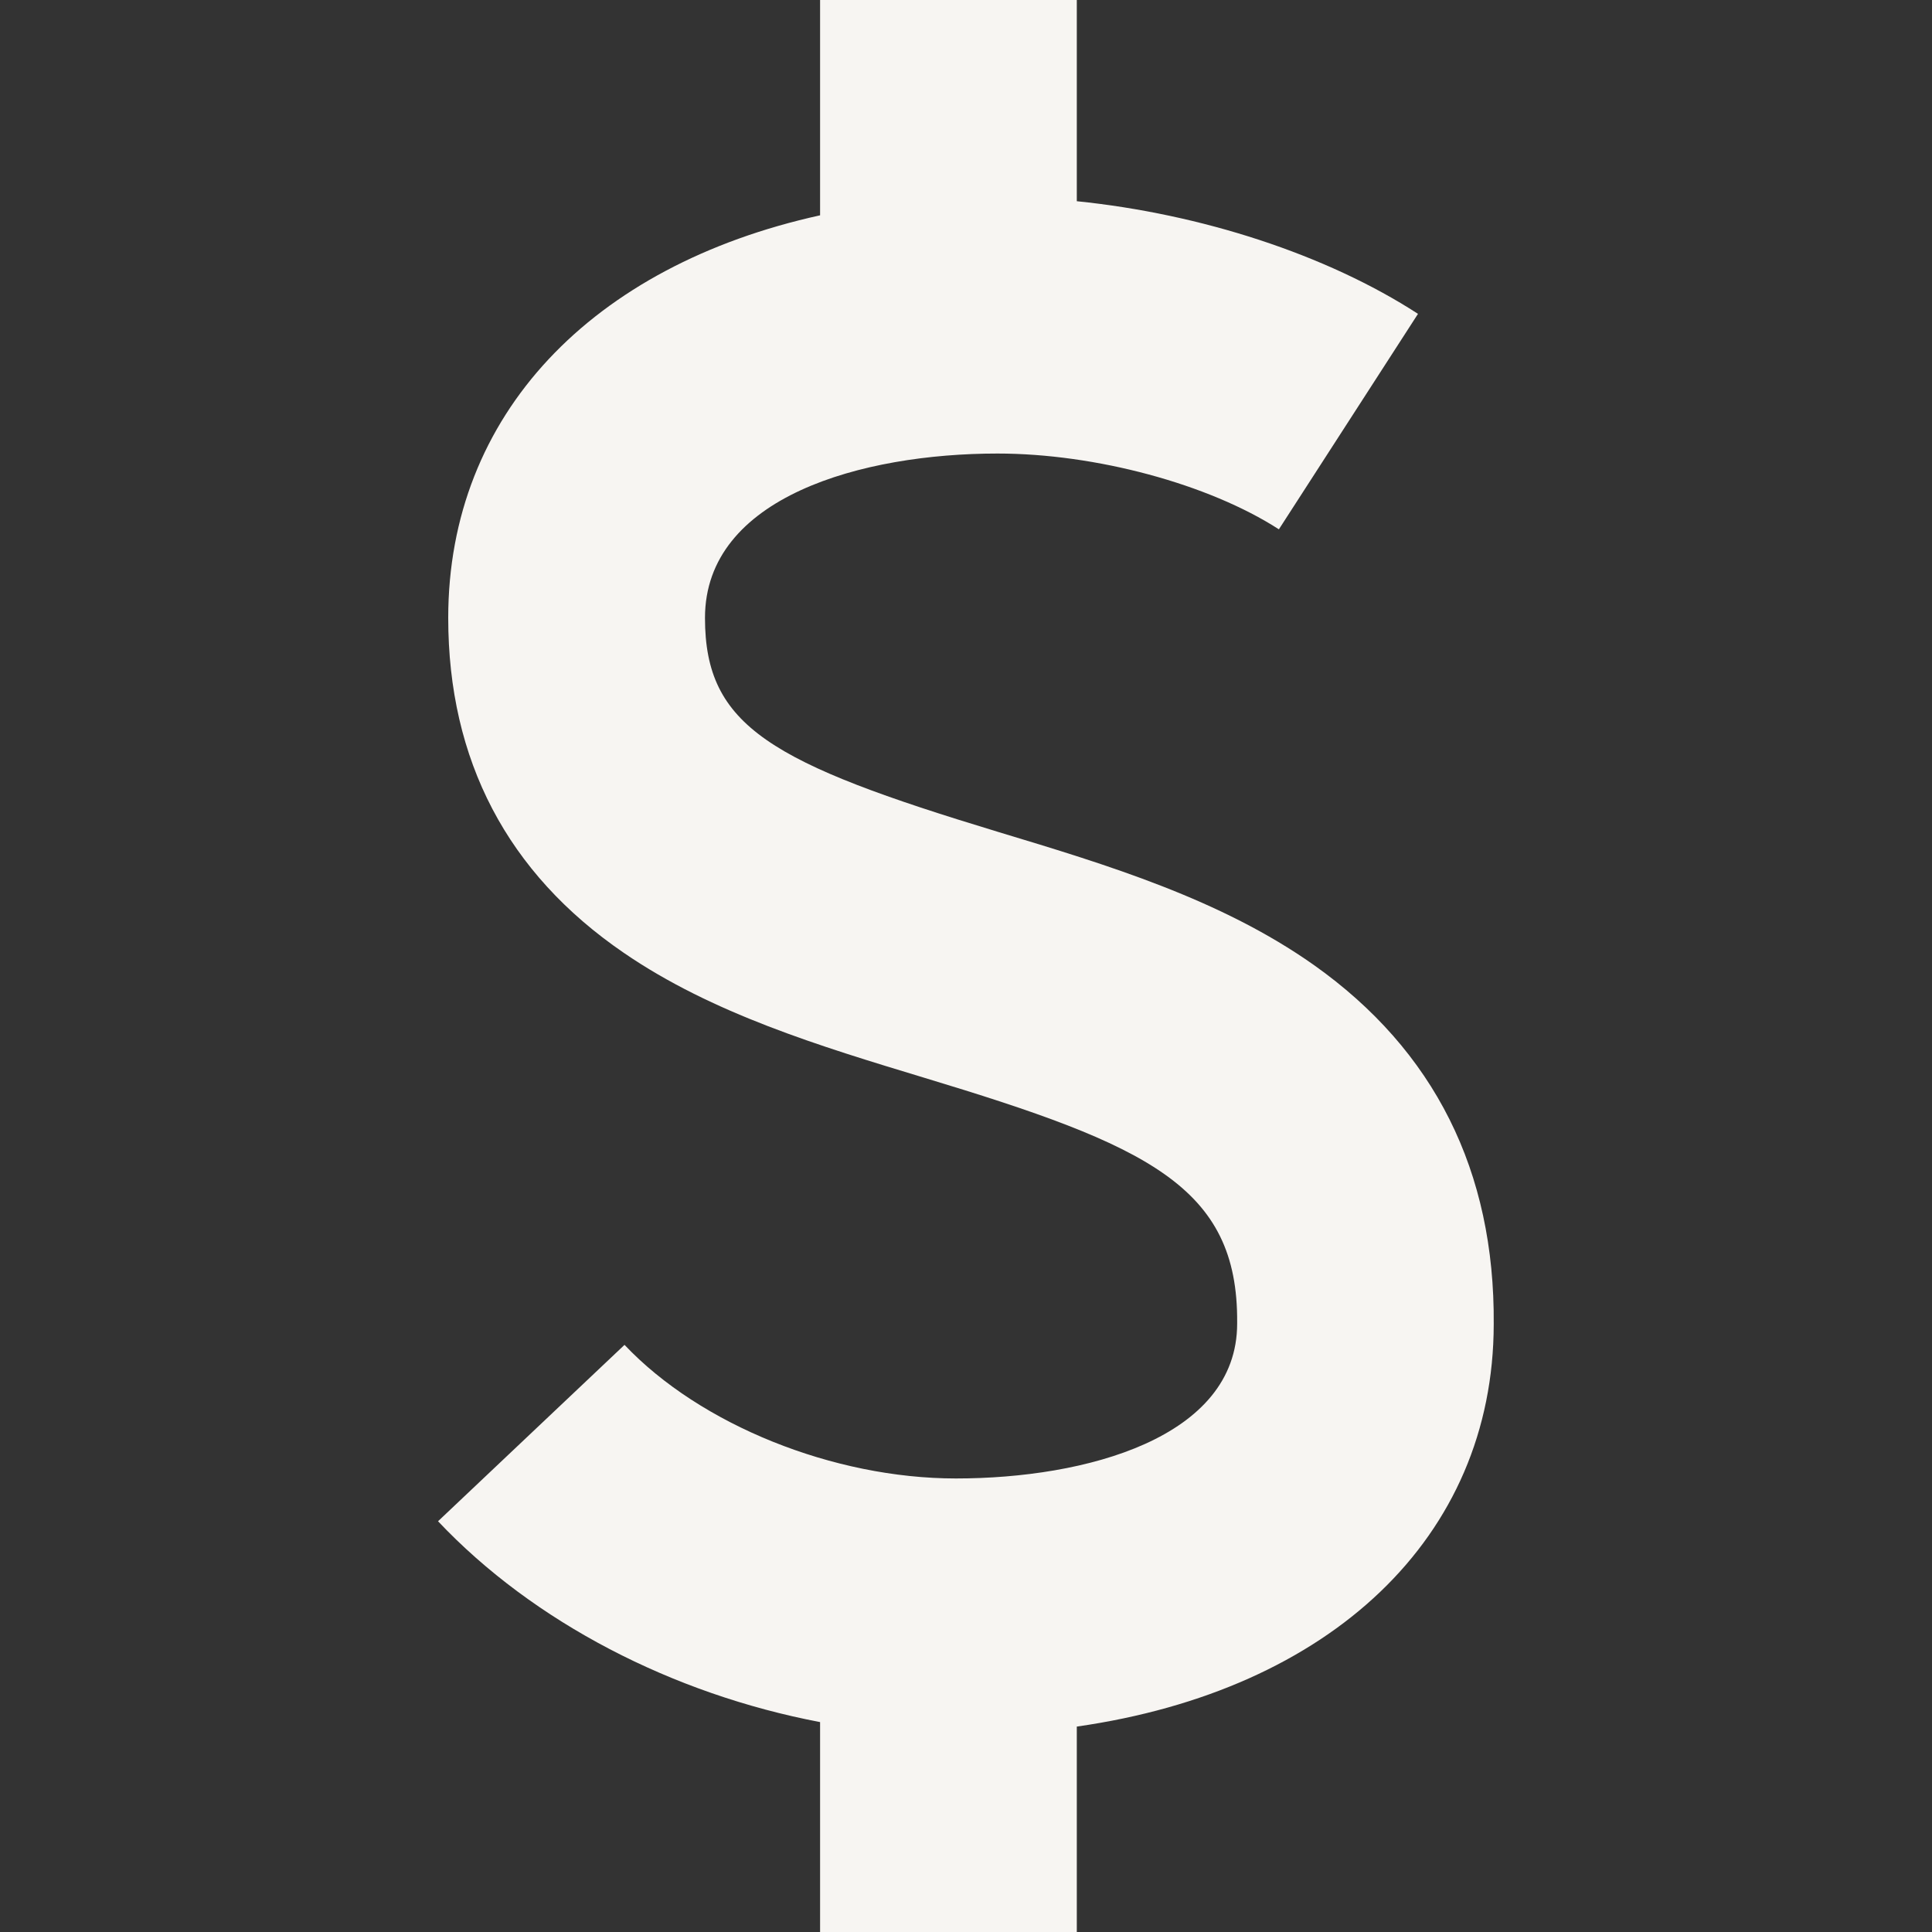 <svg width="40" height="40" viewBox="0 0 40 40" fill="none" xmlns="http://www.w3.org/2000/svg">
<rect x="0" y="0" width="40" height="40" fill="#333333" stroke="none"/>
<g id="Capa_1" clip-path="url(#clip0_307_11110)">
<path id="Vector" d="M30.926 27.415C30.95 24.25 29.699 21.748 27.203 19.98C25.276 18.619 22.938 17.91 20.675 17.227C15.963 15.799 14.596 15.046 14.596 12.793C14.596 10.283 17.858 9.39 20.651 9.39C22.685 9.39 25.024 10.022 26.478 10.959L29.358 6.498C27.459 5.267 24.86 4.427 22.294 4.166V0H16.979V4.458C12.255 5.498 9.28 8.585 9.28 12.793C9.28 15.74 10.504 18.077 12.913 19.726C14.745 20.984 16.978 21.66 19.136 22.314C23.758 23.711 25.635 24.563 25.614 27.382L25.614 27.403C25.614 29.769 22.478 30.61 19.791 30.61C17.254 30.61 14.494 29.498 12.93 27.844L9.069 31.496C11.05 33.592 13.928 35.073 16.979 35.654V40H22.294V35.747C27.543 34.996 30.921 31.835 30.926 27.415Z" fill="#F7F5F2"/>
</g>
<defs>
<clipPath id="clip0_307_11110">
<rect width="40" height="40" fill="white"/>
</clipPath>
</defs>
</svg>

